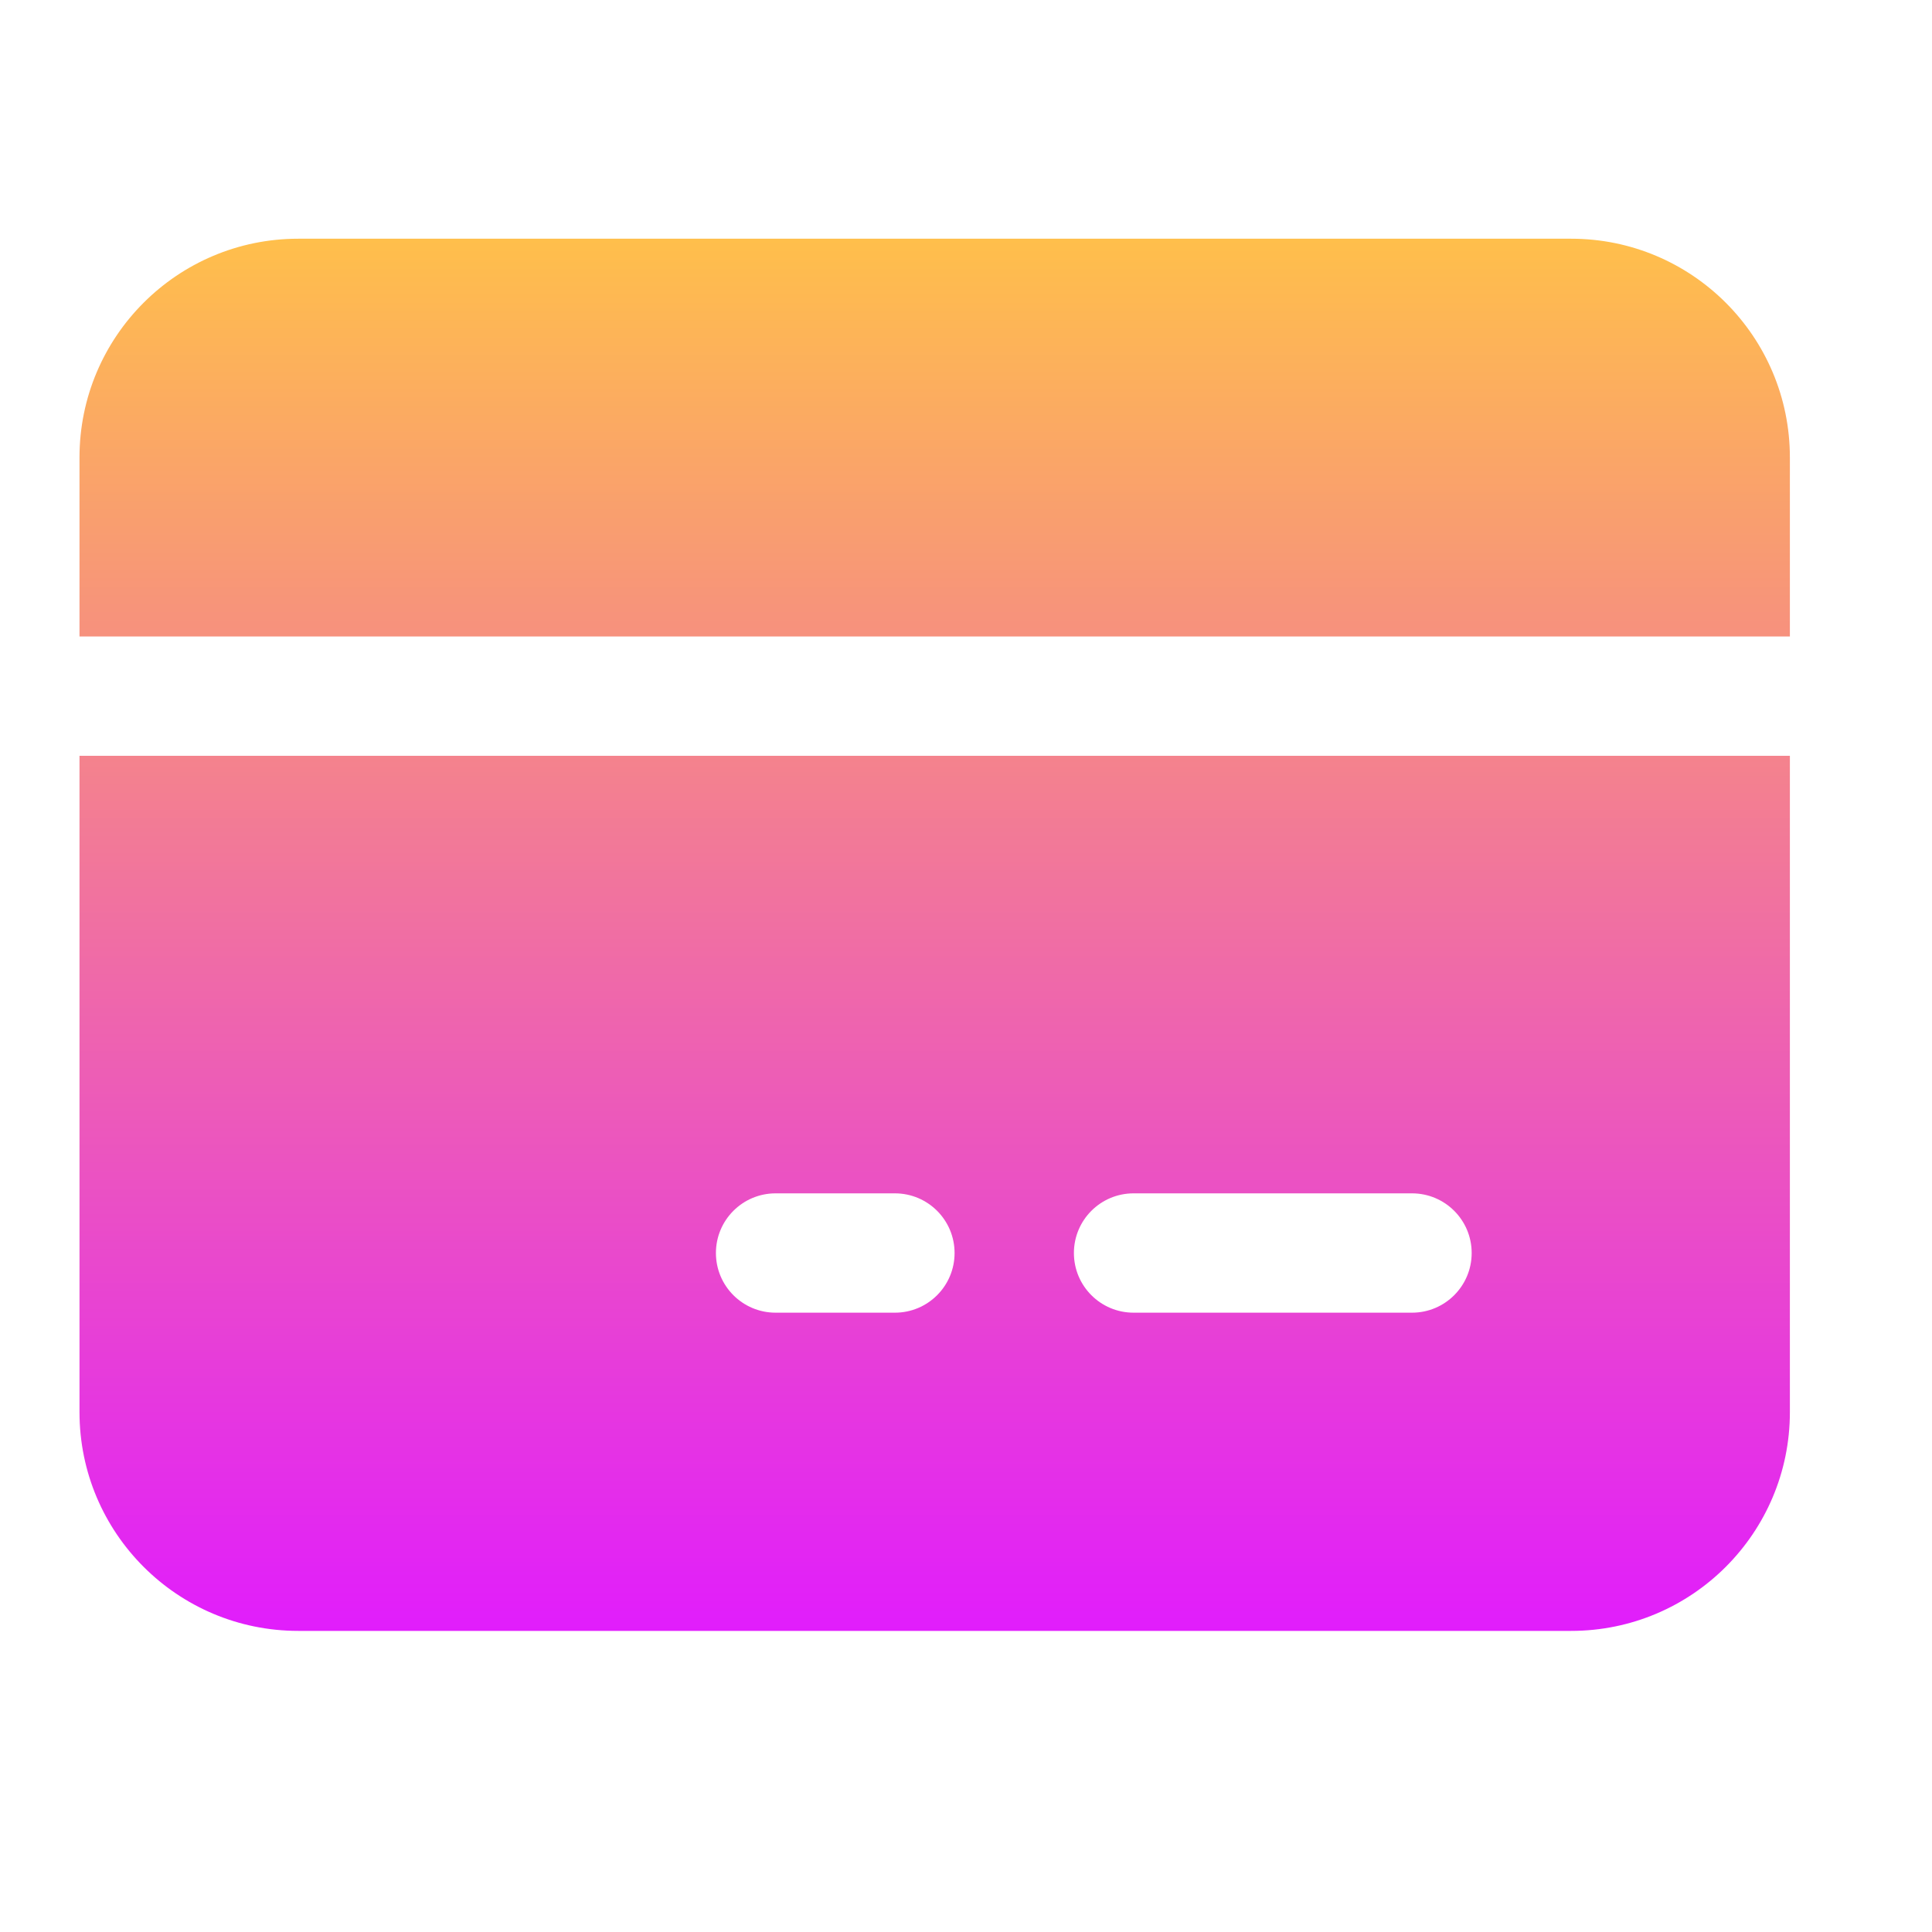 <svg width="34" height="34" viewBox="0 0 34 34" fill="none" xmlns="http://www.w3.org/2000/svg">
<path fill-rule="evenodd" clip-rule="evenodd" d="M1.399 8.051C1.399 5.924 3.123 4.201 5.249 4.201H27.649C29.776 4.201 31.499 5.924 31.499 8.051V11.201H1.399V8.051ZM1.399 13.301H31.499V24.851C31.499 26.977 29.776 28.701 27.649 28.701H5.249C3.123 28.701 1.399 26.977 1.399 24.851V13.301ZM13.649 21.001C13.069 21.001 12.599 21.471 12.599 22.051C12.599 22.631 13.069 23.101 13.649 23.101H15.749C16.329 23.101 16.799 22.631 16.799 22.051C16.799 21.471 16.329 21.001 15.749 21.001H13.649ZM19.949 21.001C19.369 21.001 18.899 21.471 18.899 22.051C18.899 22.631 19.369 23.101 19.949 23.101H24.849C25.429 23.101 25.899 22.631 25.899 22.051C25.899 21.471 25.429 21.001 24.849 21.001H19.949Z" fill="url(#paint0_linear_3396_2178)"/>
<defs>
<linearGradient id="paint0_linear_3396_2178" x1="16.449" y1="4.201" x2="16.449" y2="28.701" gradientUnits="userSpaceOnUse">
<stop stop-color="#FFBF4B"/>
<stop offset="1" stop-color="#E11DFC"/>
</linearGradient>
</defs>
</svg>
